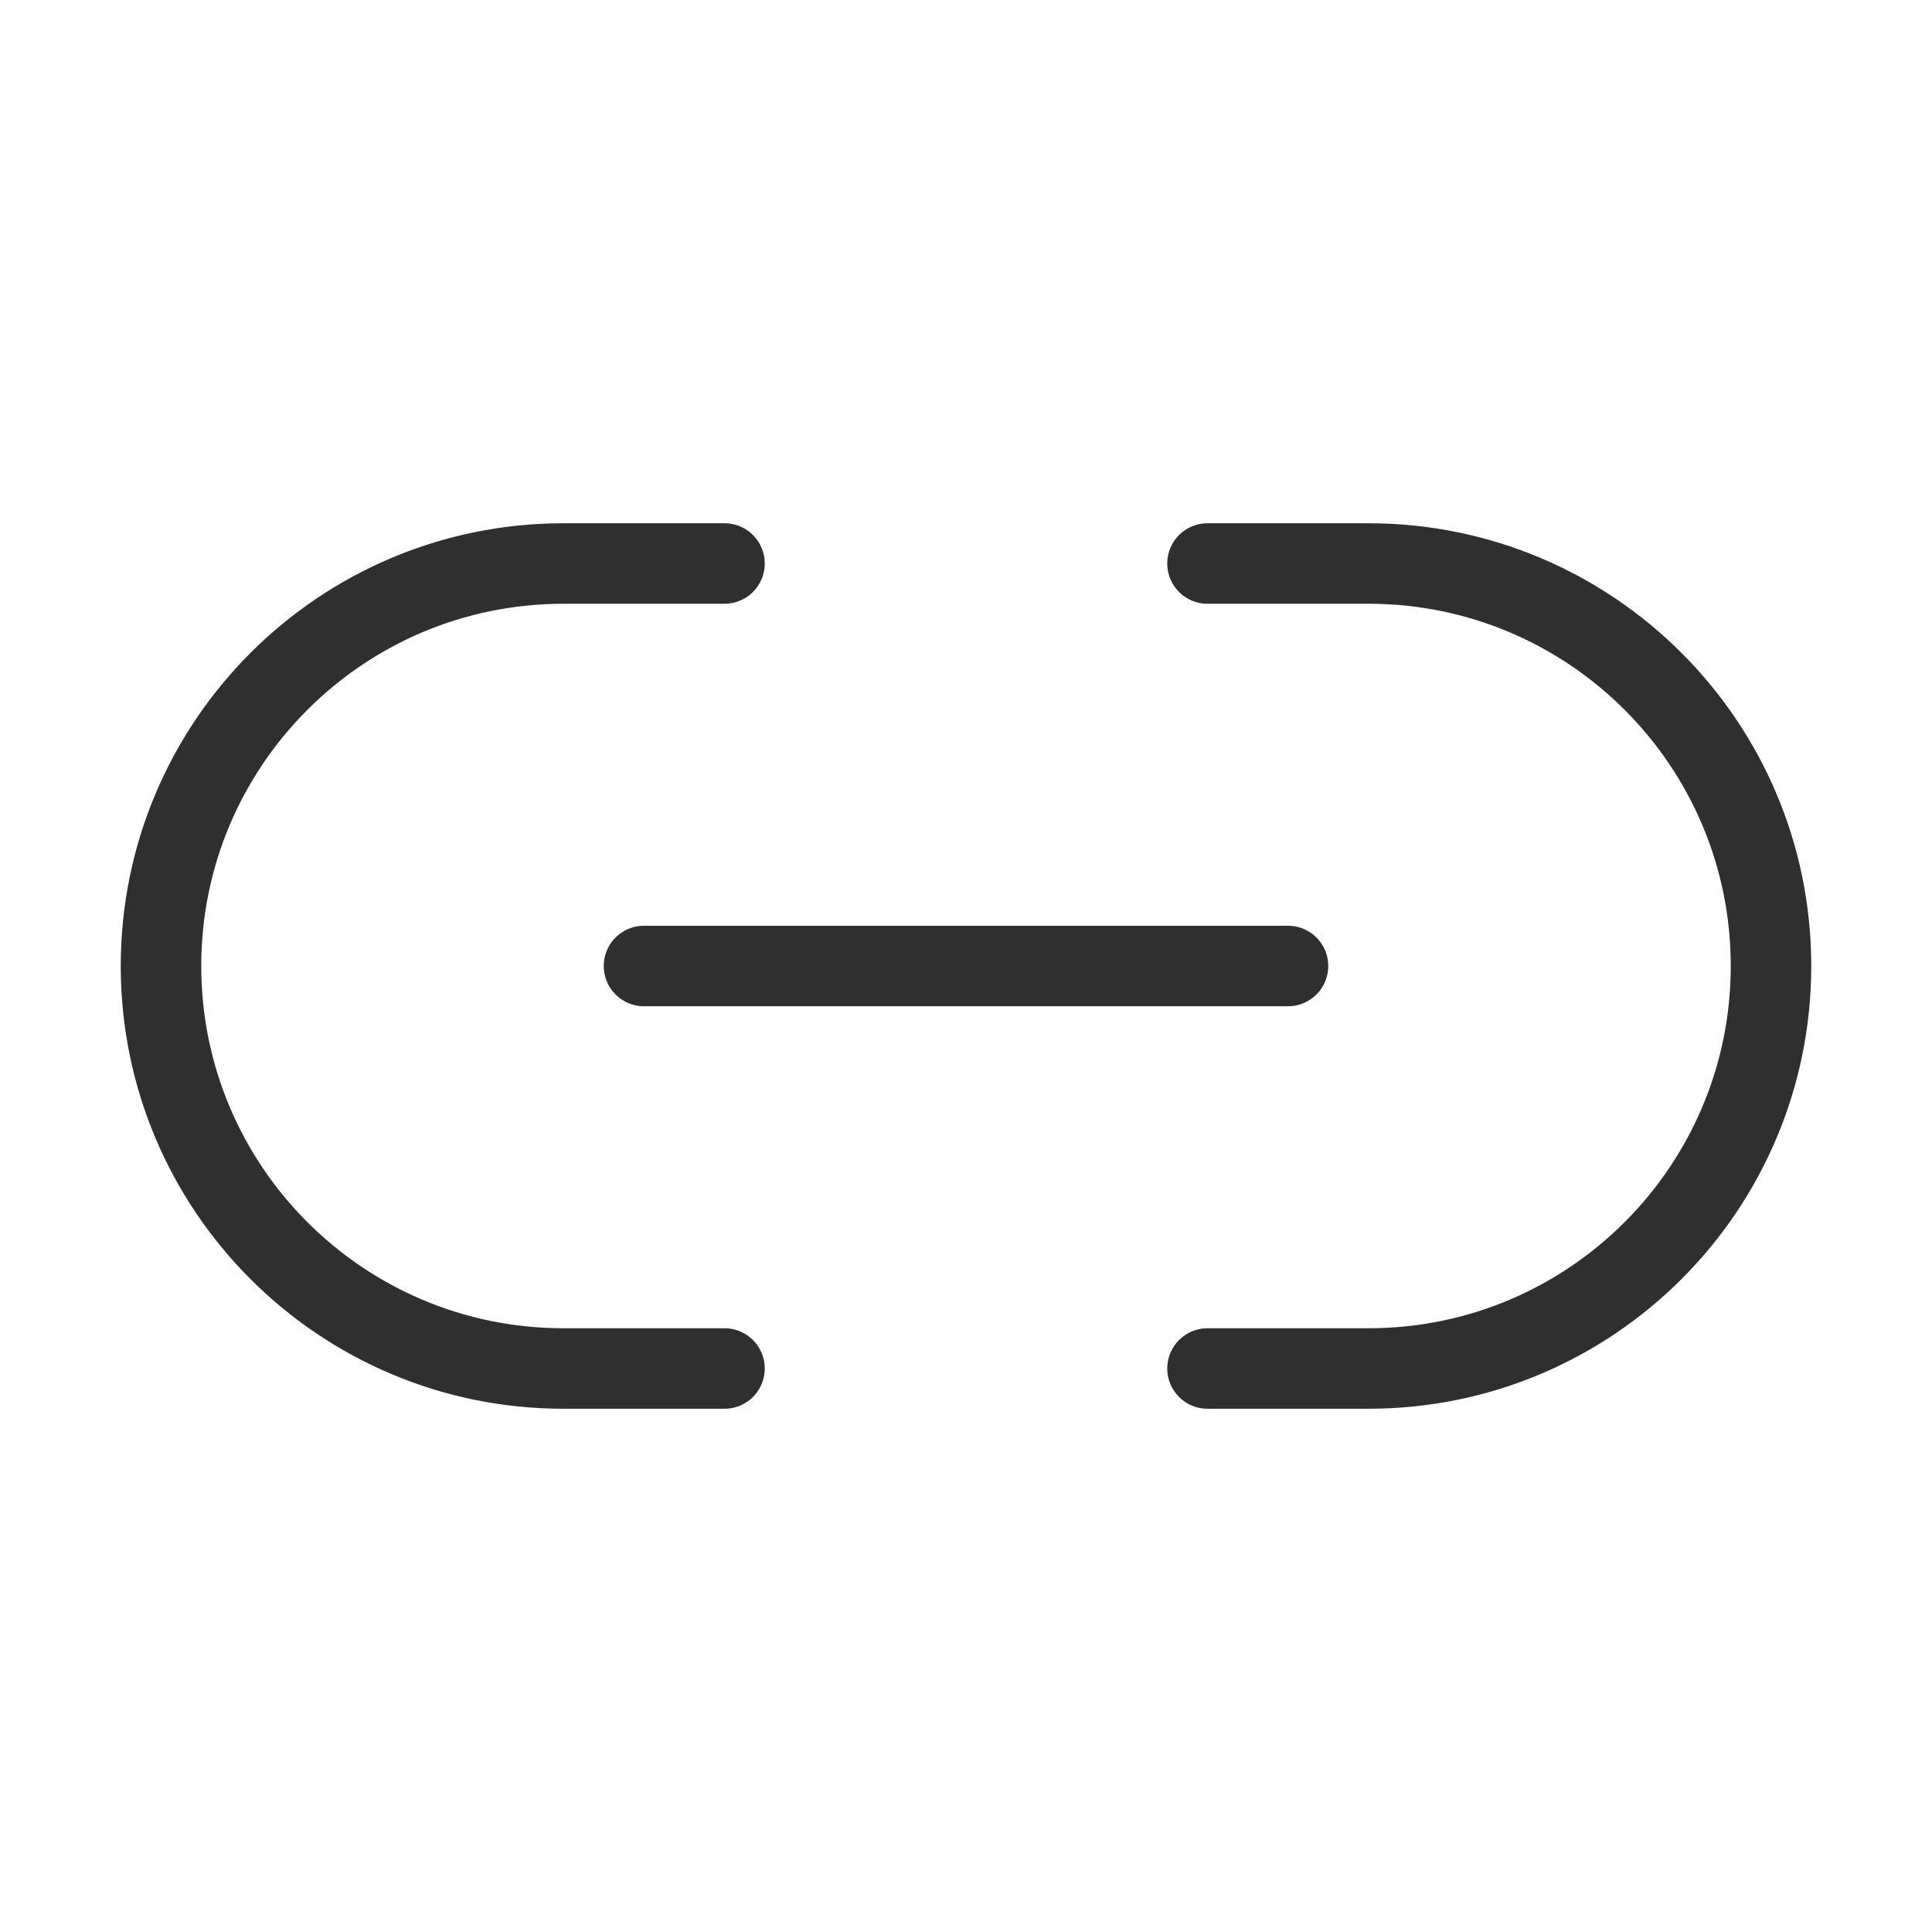 <svg width='24' height='24' viewBox='0 0 24 24' fill='none' xmlns='http://www.w3.org/2000/svg'><path d='M9 7C9 7 7 7 7 7C4.239 7 2 9.239 2 12C2 14.761 4.239 17 7 17C7 17 9 17 9 17' stroke='#2f2f2f' stroke-linecap='round'/><path d='M8 12H16' stroke='#2f2f2f' stroke-linecap='round'/><path d='M15 17C15 17 17 17 17 17C19.761 17 22 14.761 22 12C22 9.239 19.761 7 17 7C17 7 15 7 15 7' stroke='#2f2f2f' stroke-linecap='round'/></svg>